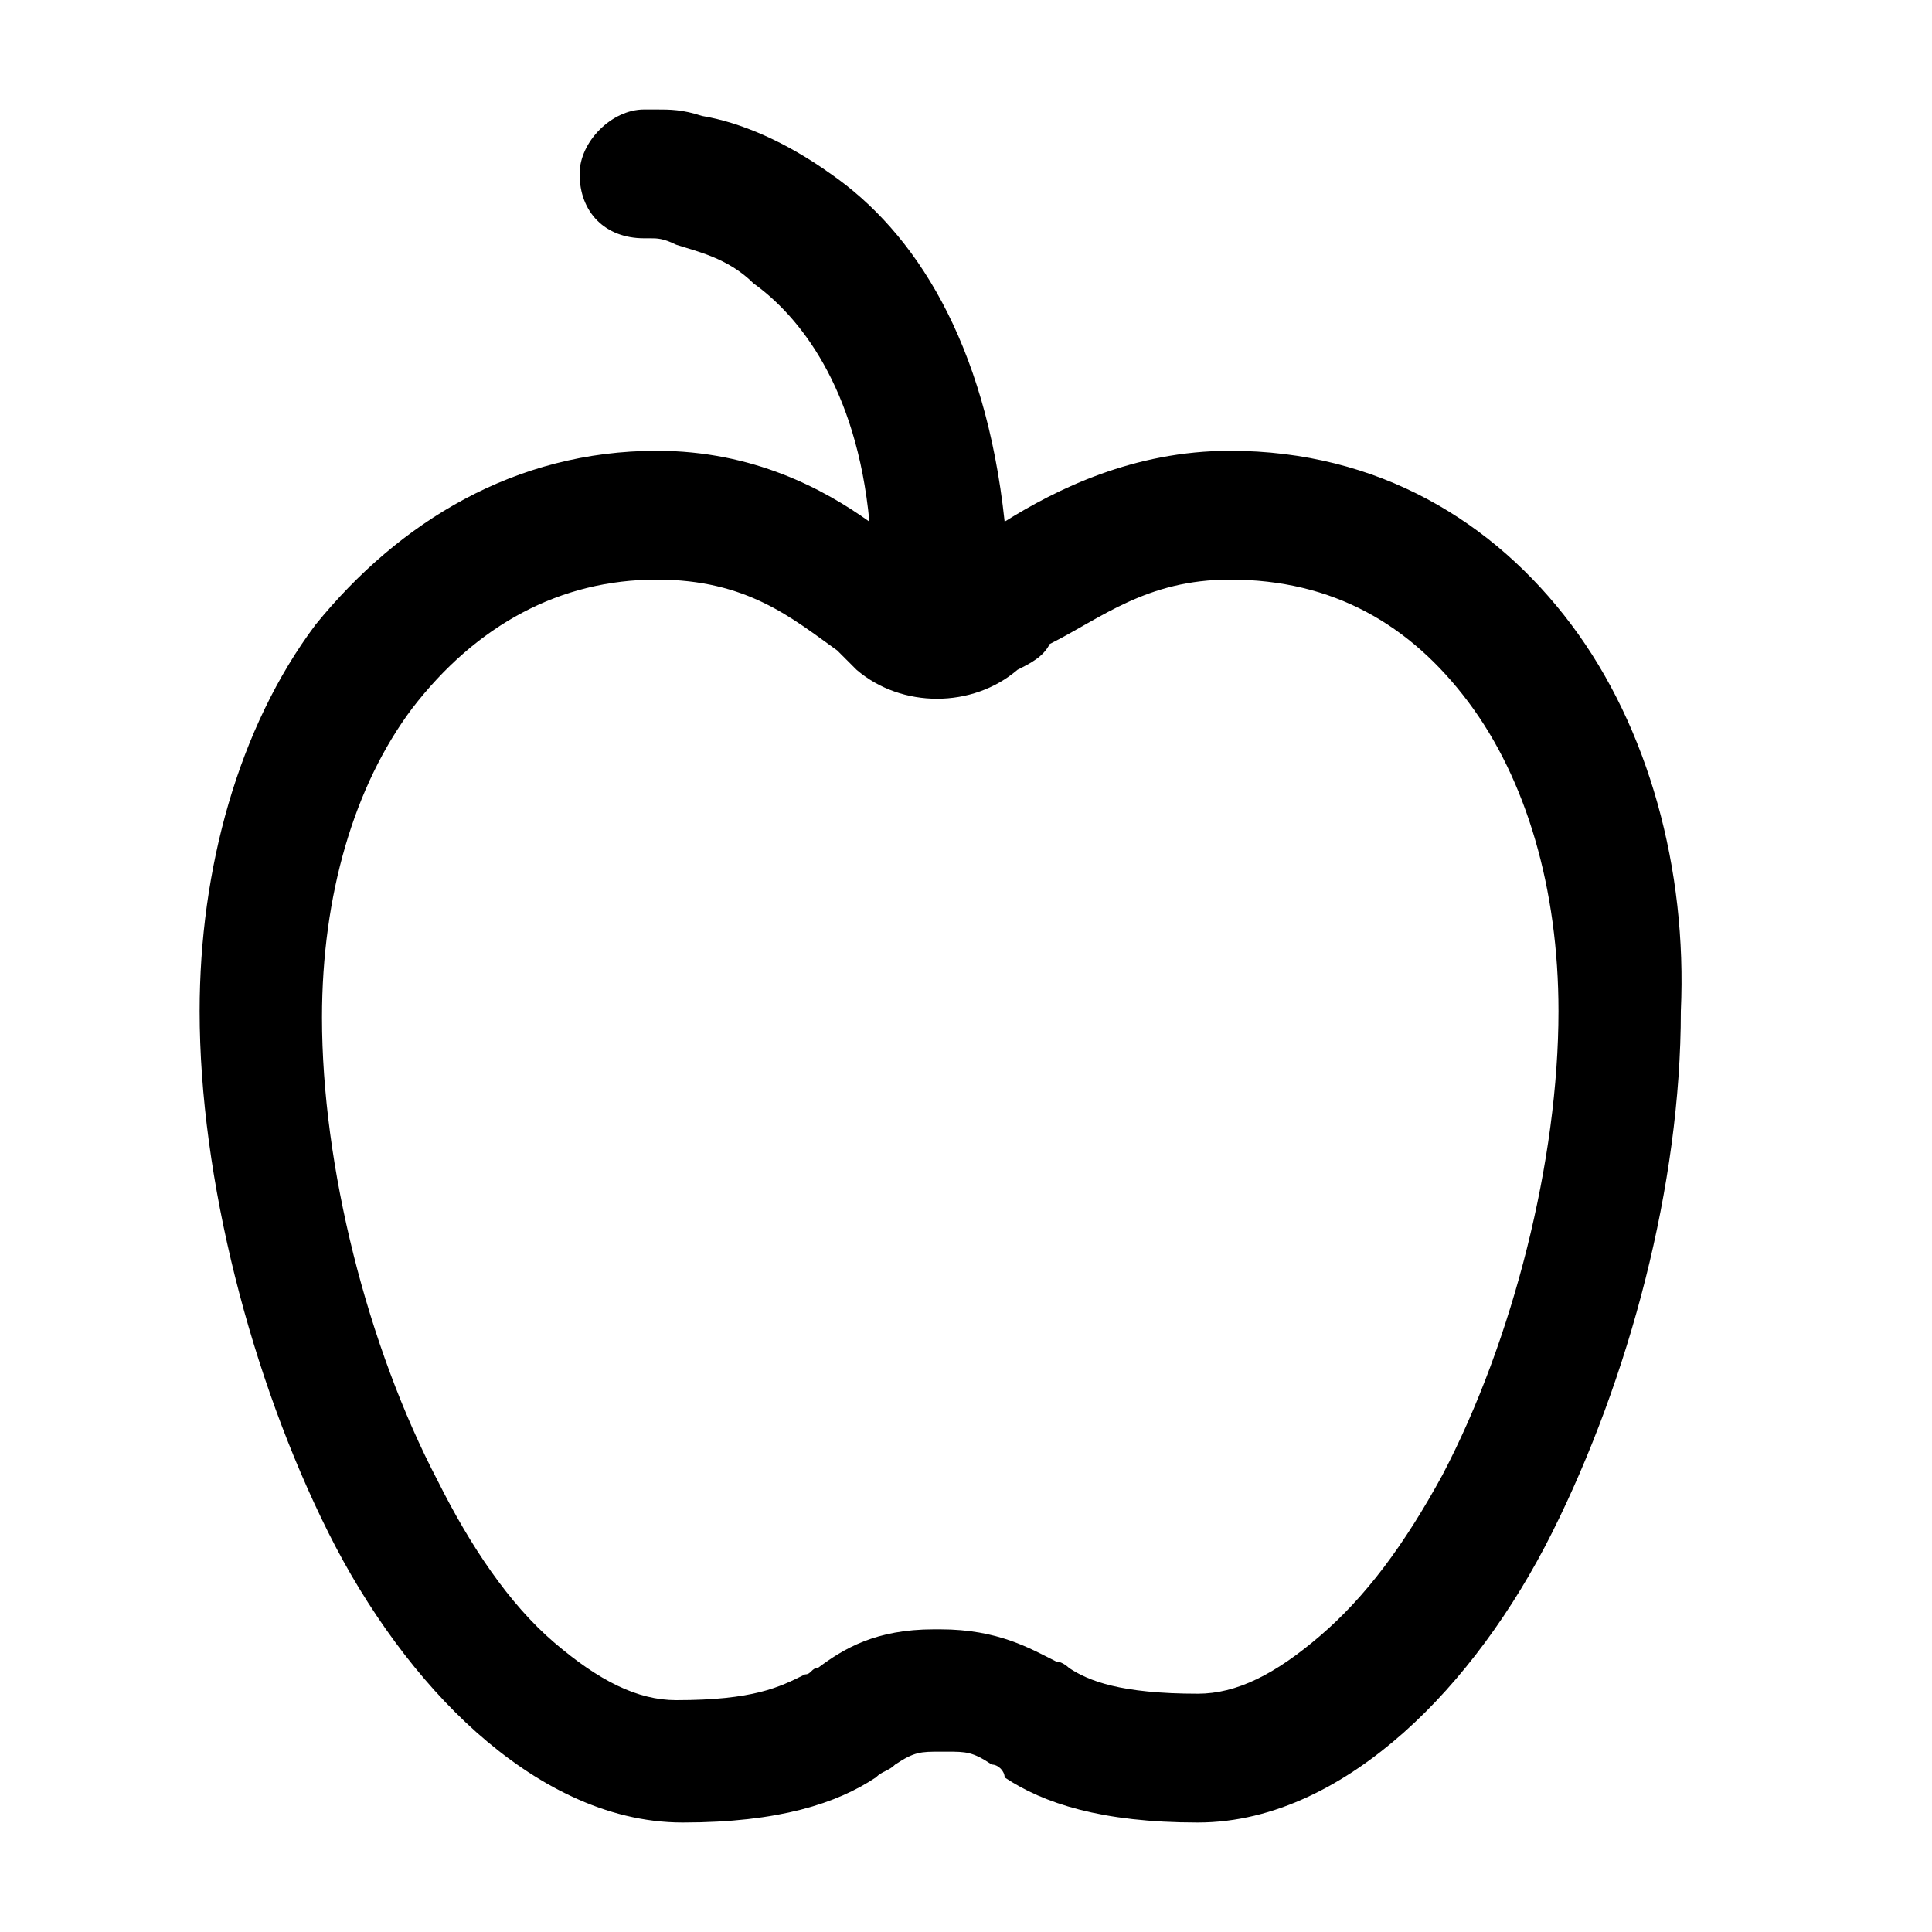 <?xml version="1.0" encoding="UTF-8"?> <svg xmlns="http://www.w3.org/2000/svg" viewBox="0 0 30 30"> <path clip-rule="evenodd" d="m24.4 9.7c-1.2-1.6-3-2.7-5.3-2.7-1.5 0-2.7.6-3.5 1.1-.3-2.8-1.4-4.5-2.7-5.4-.7-.5-1.4-.8-2-.9-.3-.1-.5-.1-.7-.1-.1 0-.2 0-.2 0-.5 0-1 .5-1 1 0 .6.4 1 1 1h.1c.1 0 .2 0 .4.1.3.1.8.2 1.2.6.7.5 1.6 1.6 1.8 3.7-.7-.5-1.8-1.1-3.3-1.1-2.2 0-4 1.1-5.3 2.7-1.2 1.6-1.8 3.8-1.8 6 0 2.6.8 5.7 2 8.1.6 1.2 1.4 2.3 2.3 3.1s2 1.4 3.2 1.4c1.5 0 2.4-.3 3-.7.1-.1.2-.1.3-.2.3-.2.4-.2.7-.2h.1c.3 0 .4 0 .7.2.1 0 .2.1.2.2.6.4 1.5.7 3 .7 1.2 0 2.3-.6 3.2-1.4s1.7-1.9 2.3-3.1c1.2-2.4 2-5.4 2-8.1.1-2.2-.5-4.4-1.7-6zm-2 13.2c-.6 1.1-1.2 1.9-1.9 2.5s-1.3.9-1.9.9c-1.2 0-1.7-.2-2-.4 0 0-.1-.1-.2-.1-.4-.2-.9-.5-1.8-.5h-.1c-.9 0-1.4.3-1.8.6-.1 0-.1.1-.2.1-.4.2-.8.4-2 .4-.6 0-1.2-.3-1.9-.9s-1.3-1.5-1.8-2.5c-1.1-2.1-1.8-4.9-1.8-7.2 0-1.9.5-3.6 1.4-4.8 1-1.3 2.3-2 3.8-2 1.4 0 2.1.6 2.8 1.1l.3.3c.7.6 1.8.6 2.5 0 .2-.1.4-.2.5-.4.8-.4 1.5-1 2.8-1 1.6 0 2.8.7 3.7 1.9s1.4 2.9 1.4 4.8c0 2.3-.7 5.1-1.8 7.2z" fill-rule="evenodd"></path> </svg> 